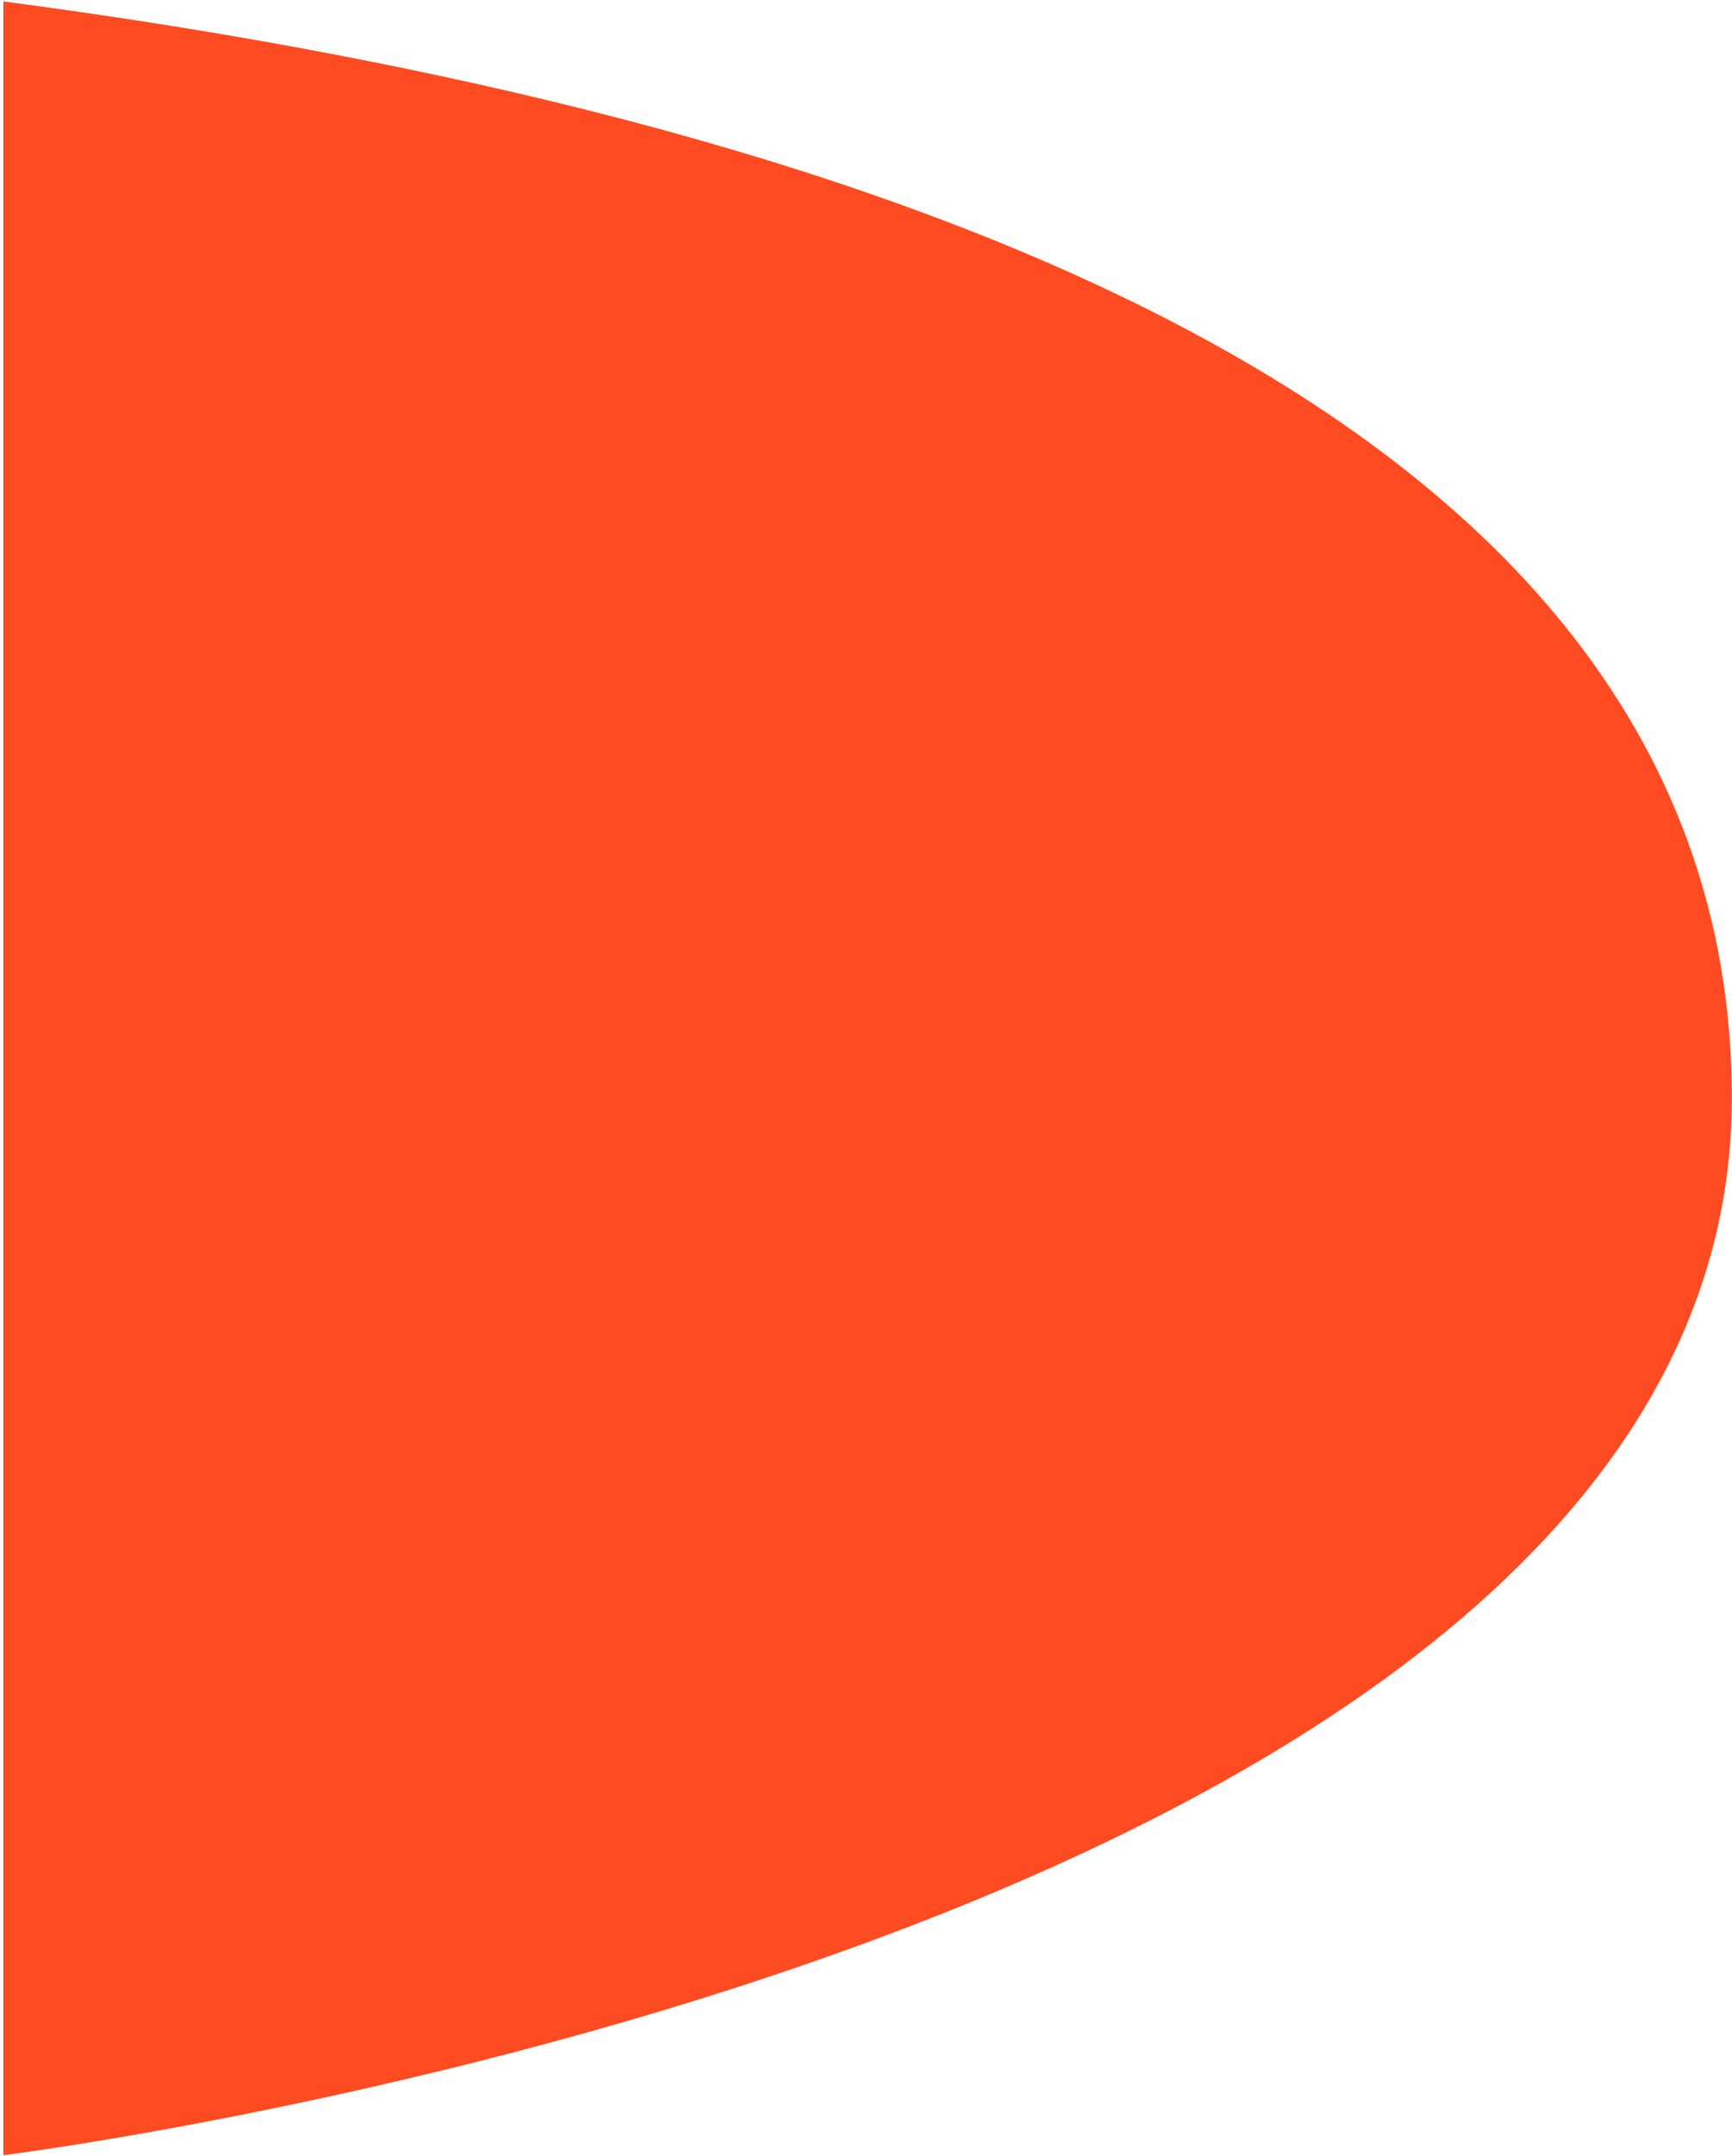 <svg width="388" height="483" viewBox="0 0 388 483" fill="none" xmlns="http://www.w3.org/2000/svg">
<path d="M0.765 0.319C168.172 22.468 387.959 80.269 387.959 245.999C387.959 434.495 0.765 482.806 0.765 482.806V0.319Z" fill="#FF4B21" style="mix-blend-mode:multiply"/>
</svg>
